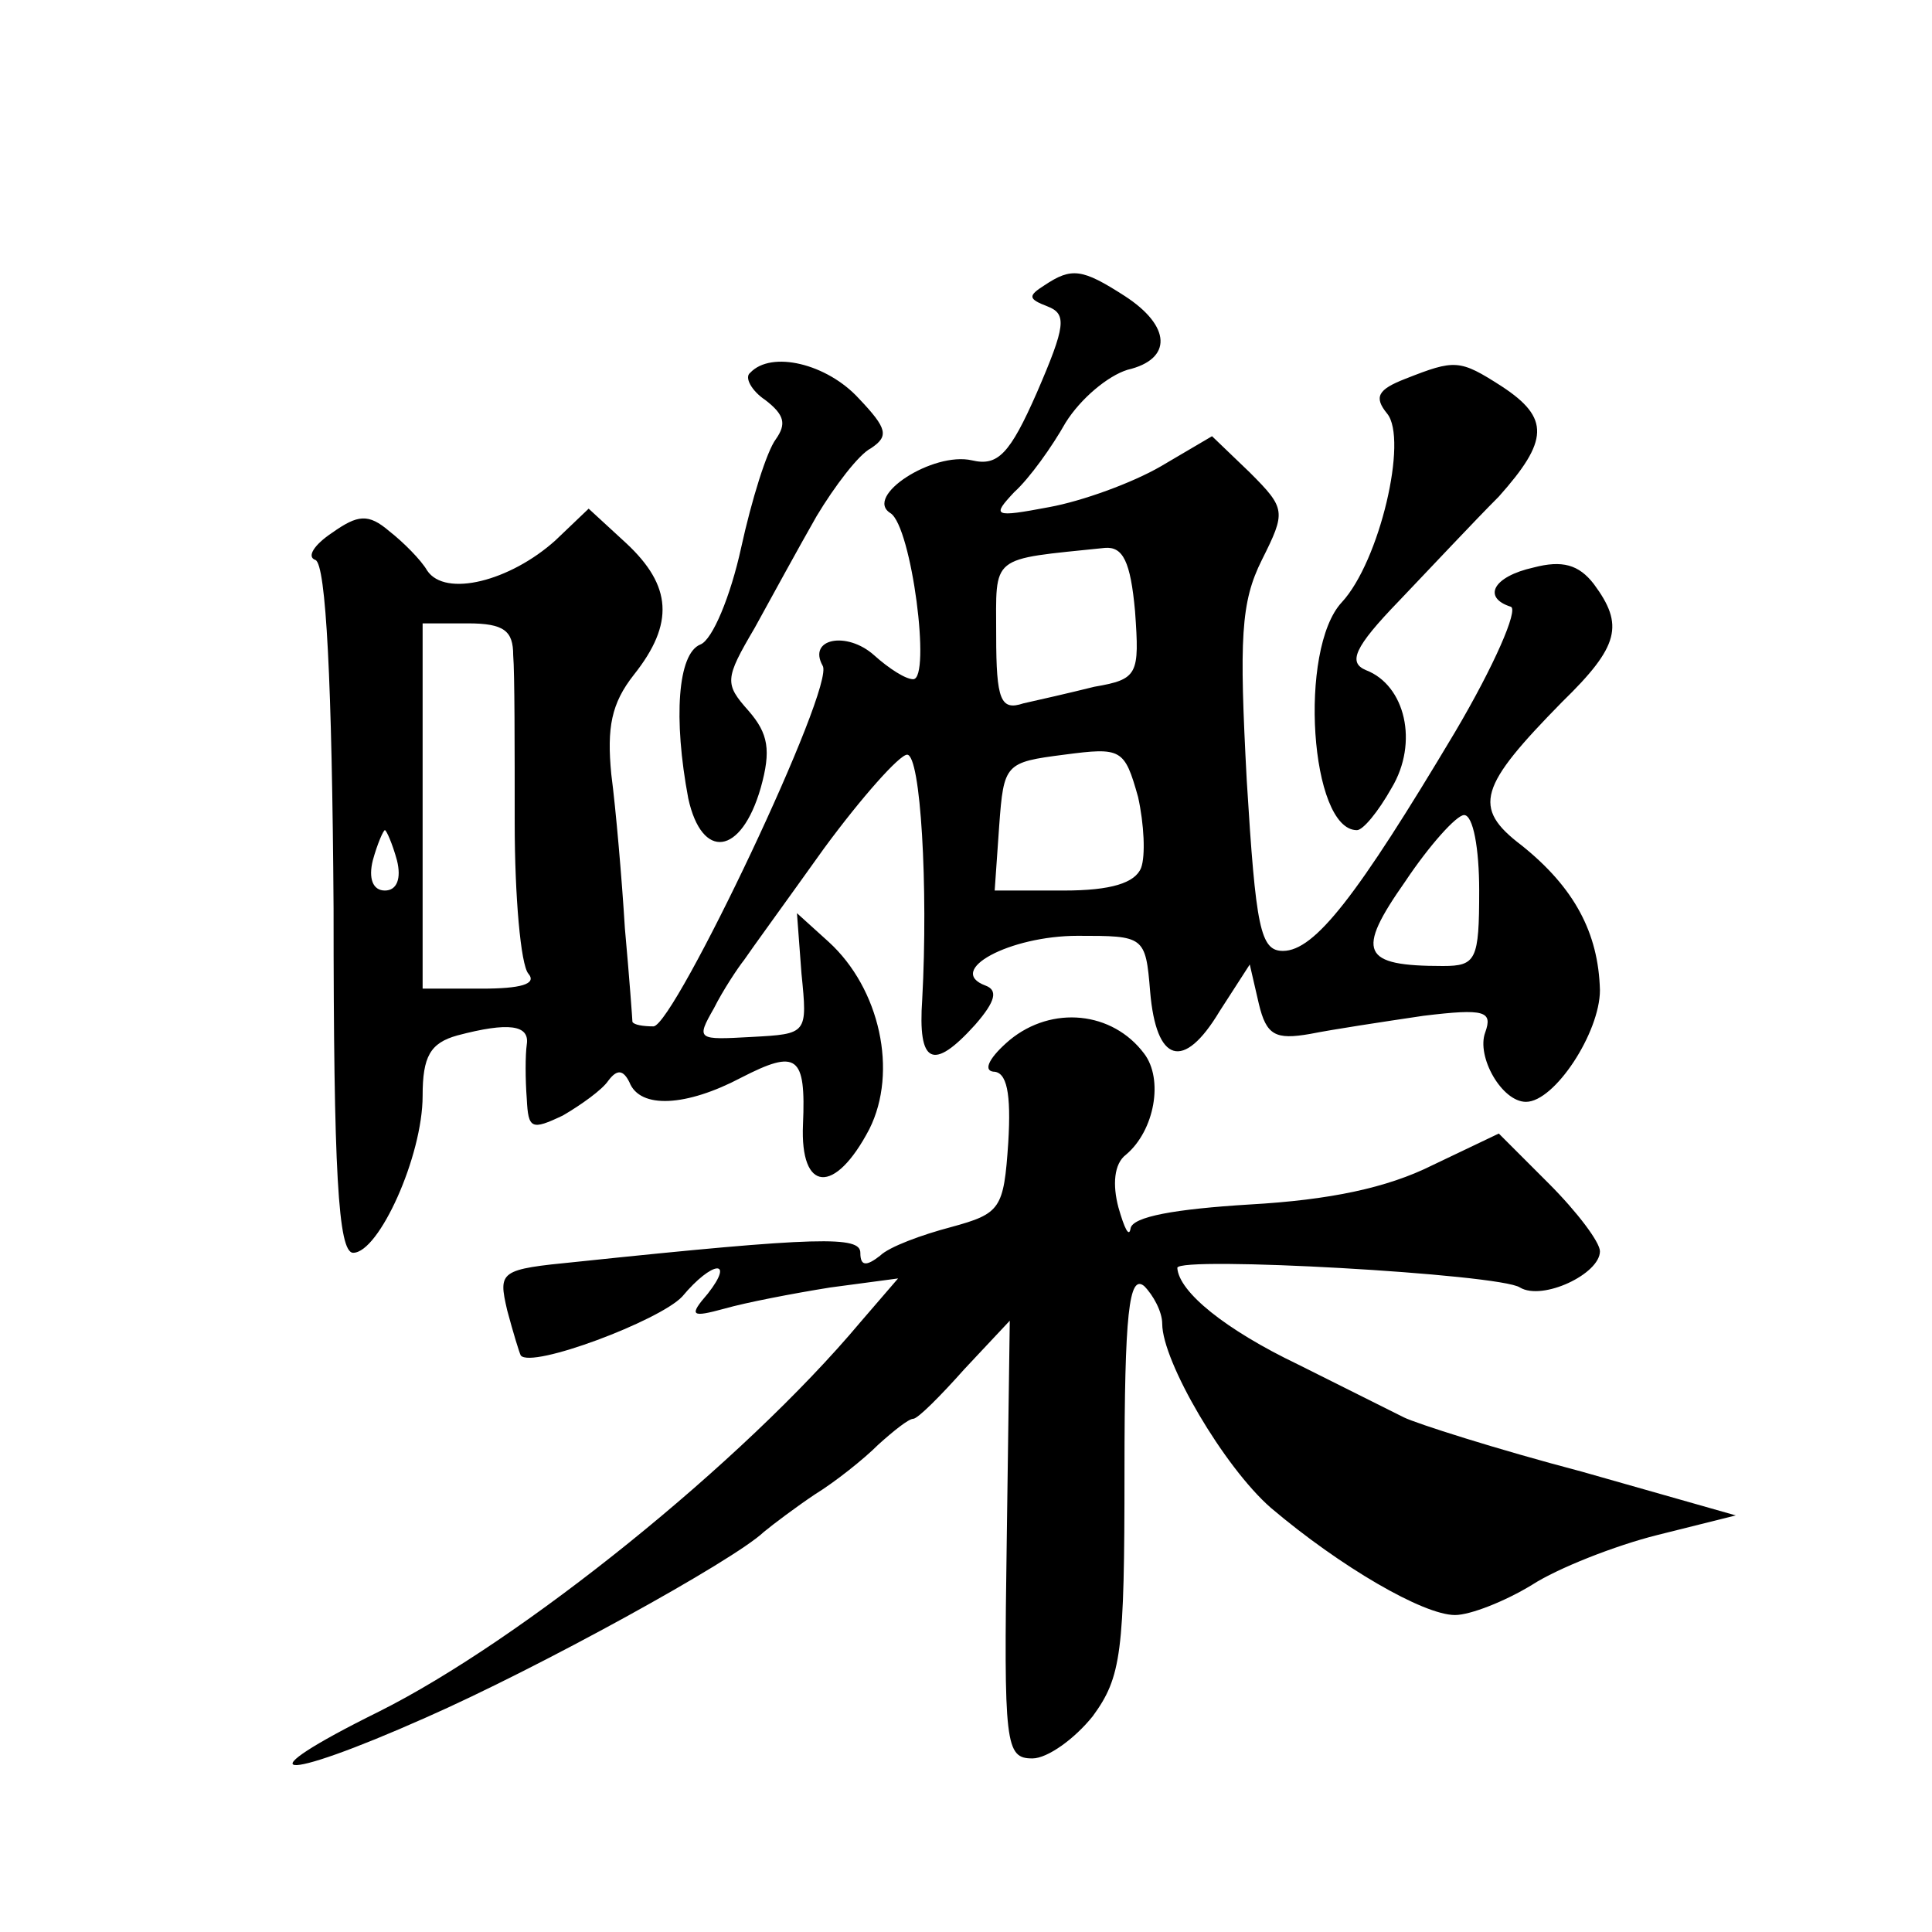 <?xml version="1.0" standalone="no"?>
<!DOCTYPE svg PUBLIC "-//W3C//DTD SVG 20010904//EN"
 "http://www.w3.org/TR/2001/REC-SVG-20010904/DTD/svg10.dtd">
<svg version="1.0" xmlns="http://www.w3.org/2000/svg"
 width="128pt" height="128pt" viewBox="0 0 128 128"
 preserveAspectRatio="xMidYMid meet">
<g transform="translate(0,128) scale(0.1,-0.1)"
fill="#0" stroke="none">
<path d="M692 1091 c-11 -7 -11 -9 2 -14 13 -5 12 -13 -7 -57 -18 -41 -26 -49 -43
-45 -26 6 -72 -24 -54 -35 14 -9 27 -110 15 -110 -5 0 -16 7 -26 16 -18 16 -44
11 -34 -7 9 -13 -98 -238 -112 -239 -7 0 -13 1 -14 3 0 1 -2 29 -5 62 -2 33 -6
79 -9 102 -3 31 0 47 15 66 27 34 25 59 -5 87 l-25 23 -22 -21 c-30 -27 -73 -38
-85 -20 -4 7 -16 19 -25 26 -14 12 -21 11 -38 -1 -12 -8 -17 -16 -11 -18 7 -3 11
-81 12 -231 0 -174 3 -228 13 -228 17 0 46 64 46 104 0 26 5 35 23 40 34 9 48 7
46 -6 -1 -7 -1 -23 0 -36 1 -20 3 -21 24 -11 12 7 26 17 30 23 6 8 10 7 14 -1 7
-18 38 -16 74 3 37 19 43 15 41 -31 -2 -45 21 -47 44 -3 19 38 7 93 -27 124 l-21
19 3 -40 c4 -40 4 -40 -33 -42 -36 -2 -37 -2 -25 19 6 12 16 27 20 32 4 6 28 39
53 74 25 34 50 62 55 62 9 0 14 -88 10 -162 -3 -43 7 -48 35 -17 14 16 15 23 7
26 -27 10 16 33 61 33 44 0 45 0 48 -37 4 -47 22 -53 46 -13 l20 31 6 -26 c5 -21
11 -24 34 -20 15 3 48 8 75 12 41 5 46 3 41 -11 -6 -16 11 -46 27 -46 19 0 49 46
49 74 -1 38 -17 68 -52 96 -33 25 -28 39 27 95 38 37 41 51 21 78 -10 13 -21 16
-40 11 -27 -6 -34 -20 -15 -26 5 -2 -11 -39 -37 -83 -65 -109 -93 -145 -114 -145
-15 0 -18 15 -24 113 -5 94 -4 118 10 146 16 32 16 34 -8 58 l-25 24 -34 -20 c-19
-11 -52 -23 -74 -27 -37 -7 -38 -6 -23 10 10 9 25 30 34 46 10 16 28 31 41 35 30
7 29 29 -2 49 -28 18 -35 19 -53 7z m60 -216 c3 -42 2 -45 -27 -50 -16 -4 -38 -9
-47 -11 -15 -5 -18 2 -18 45 0 54 -5 50 72 58 12 1 17 -9 20 -42z m-412 -29 c1
-12 1 -61 1 -111 0 -49 4 -94 9 -100 6 -7 -5 -10 -31 -10 l-39 0 0 121 0 121 30
0 c24 0 30 -5 30 -21z m416 -141 c-4 -10 -20 -15 -51 -15 l-46 0 3 43 c3 41 4 42
43 47 38 5 40 4 49 -28 4 -18 5 -39 2 -47z m224 -15 c0 -46 -2 -50 -24 -50 -54
0 -58 9 -25 56 16 24 34 44 39 44 6 0 10 -22 10 -50z m-717 20 c3 -12 0 -20 -8
-20 -8 0 -11 8 -8 20 3 11 7 20 8 20 1 0 5 -9 8 -20z M497 1033 c-4 -3 1 -12 10
-18 13 -10 14 -16 7 -26 -6 -8 -16 -40 -23 -72 -7 -32 -19 -61 -27 -64 -15 -6 -18
-49 -8 -102 9 -41 35 -38 48 7 7 25 5 36 -8 51 -16 18 -16 21 4 55 11 20 29 53
41 74 12 20 28 41 36 45 12 8 11 13 -8 33 -21 23 -58 32 -72 17z M931 1029 c-18
-7 -21 -12 -12 -23 14 -17 -5 -98 -30 -125 -29 -31 -21 -151 10 -151 4 0 14 12
23 28 18 30 9 68 -17 78 -12 5 -8 15 22 46 21 22 50 53 66 69 33 37 34 52 2 73
-28 18 -31 18 -64 5z M669 591 c-13 -11 -18 -20 -11 -21 9 0 12 -14 10 -47 -3 -44
-5 -47 -38 -56 -19 -5 -41 -13 -47 -19 -9 -7 -13 -7 -13 2 0 11 -26 11 -188 -6
-51 -5 -52 -6 -46 -32 4 -15 8 -28 9 -30 7 -9 92 23 107 39 20 24 35 25 17 2 -13
-15 -11 -16 11 -10 14 4 45 10 70 14 l45 6 -25 -29 c-78 -93 -225 -211 -319 -258
-91 -45 -68 -48 31 -4 75 33 204 104 224 123 6 5 22 17 34 25 13 8 32 23 42 33
10 9 20 17 23 17 3 0 18 15 34 33 l30 32 -2 -145 c-2 -136 -1 -145 17 -145 10 0
28 13 40 28 19 26 21 42 21 162 0 105 3 131 13 123 6 -6 12 -17 12 -25 0 -25 41
-95 72 -122 46 -39 101 -71 122 -71 10 0 33 9 51 20 17 11 55 26 83 33 l52 13 -102
29 c-57 15 -110 32 -118 36 -8 4 -40 20 -70 35 -48 23 -79 48 -80 64 0 8 214 -4
227 -13 15 -9 53 9 53 24 0 6 -15 26 -34 45 l-33 33 -44 -21 c-30 -15 -68 -23 -121
-26 -49 -3 -78 -8 -79 -16 -1 -6 -4 0 -8 14 -4 15 -3 29 5 35 19 16 25 50 12 67
-21 28 -61 32 -89 9z"/>
</g>
</svg>
